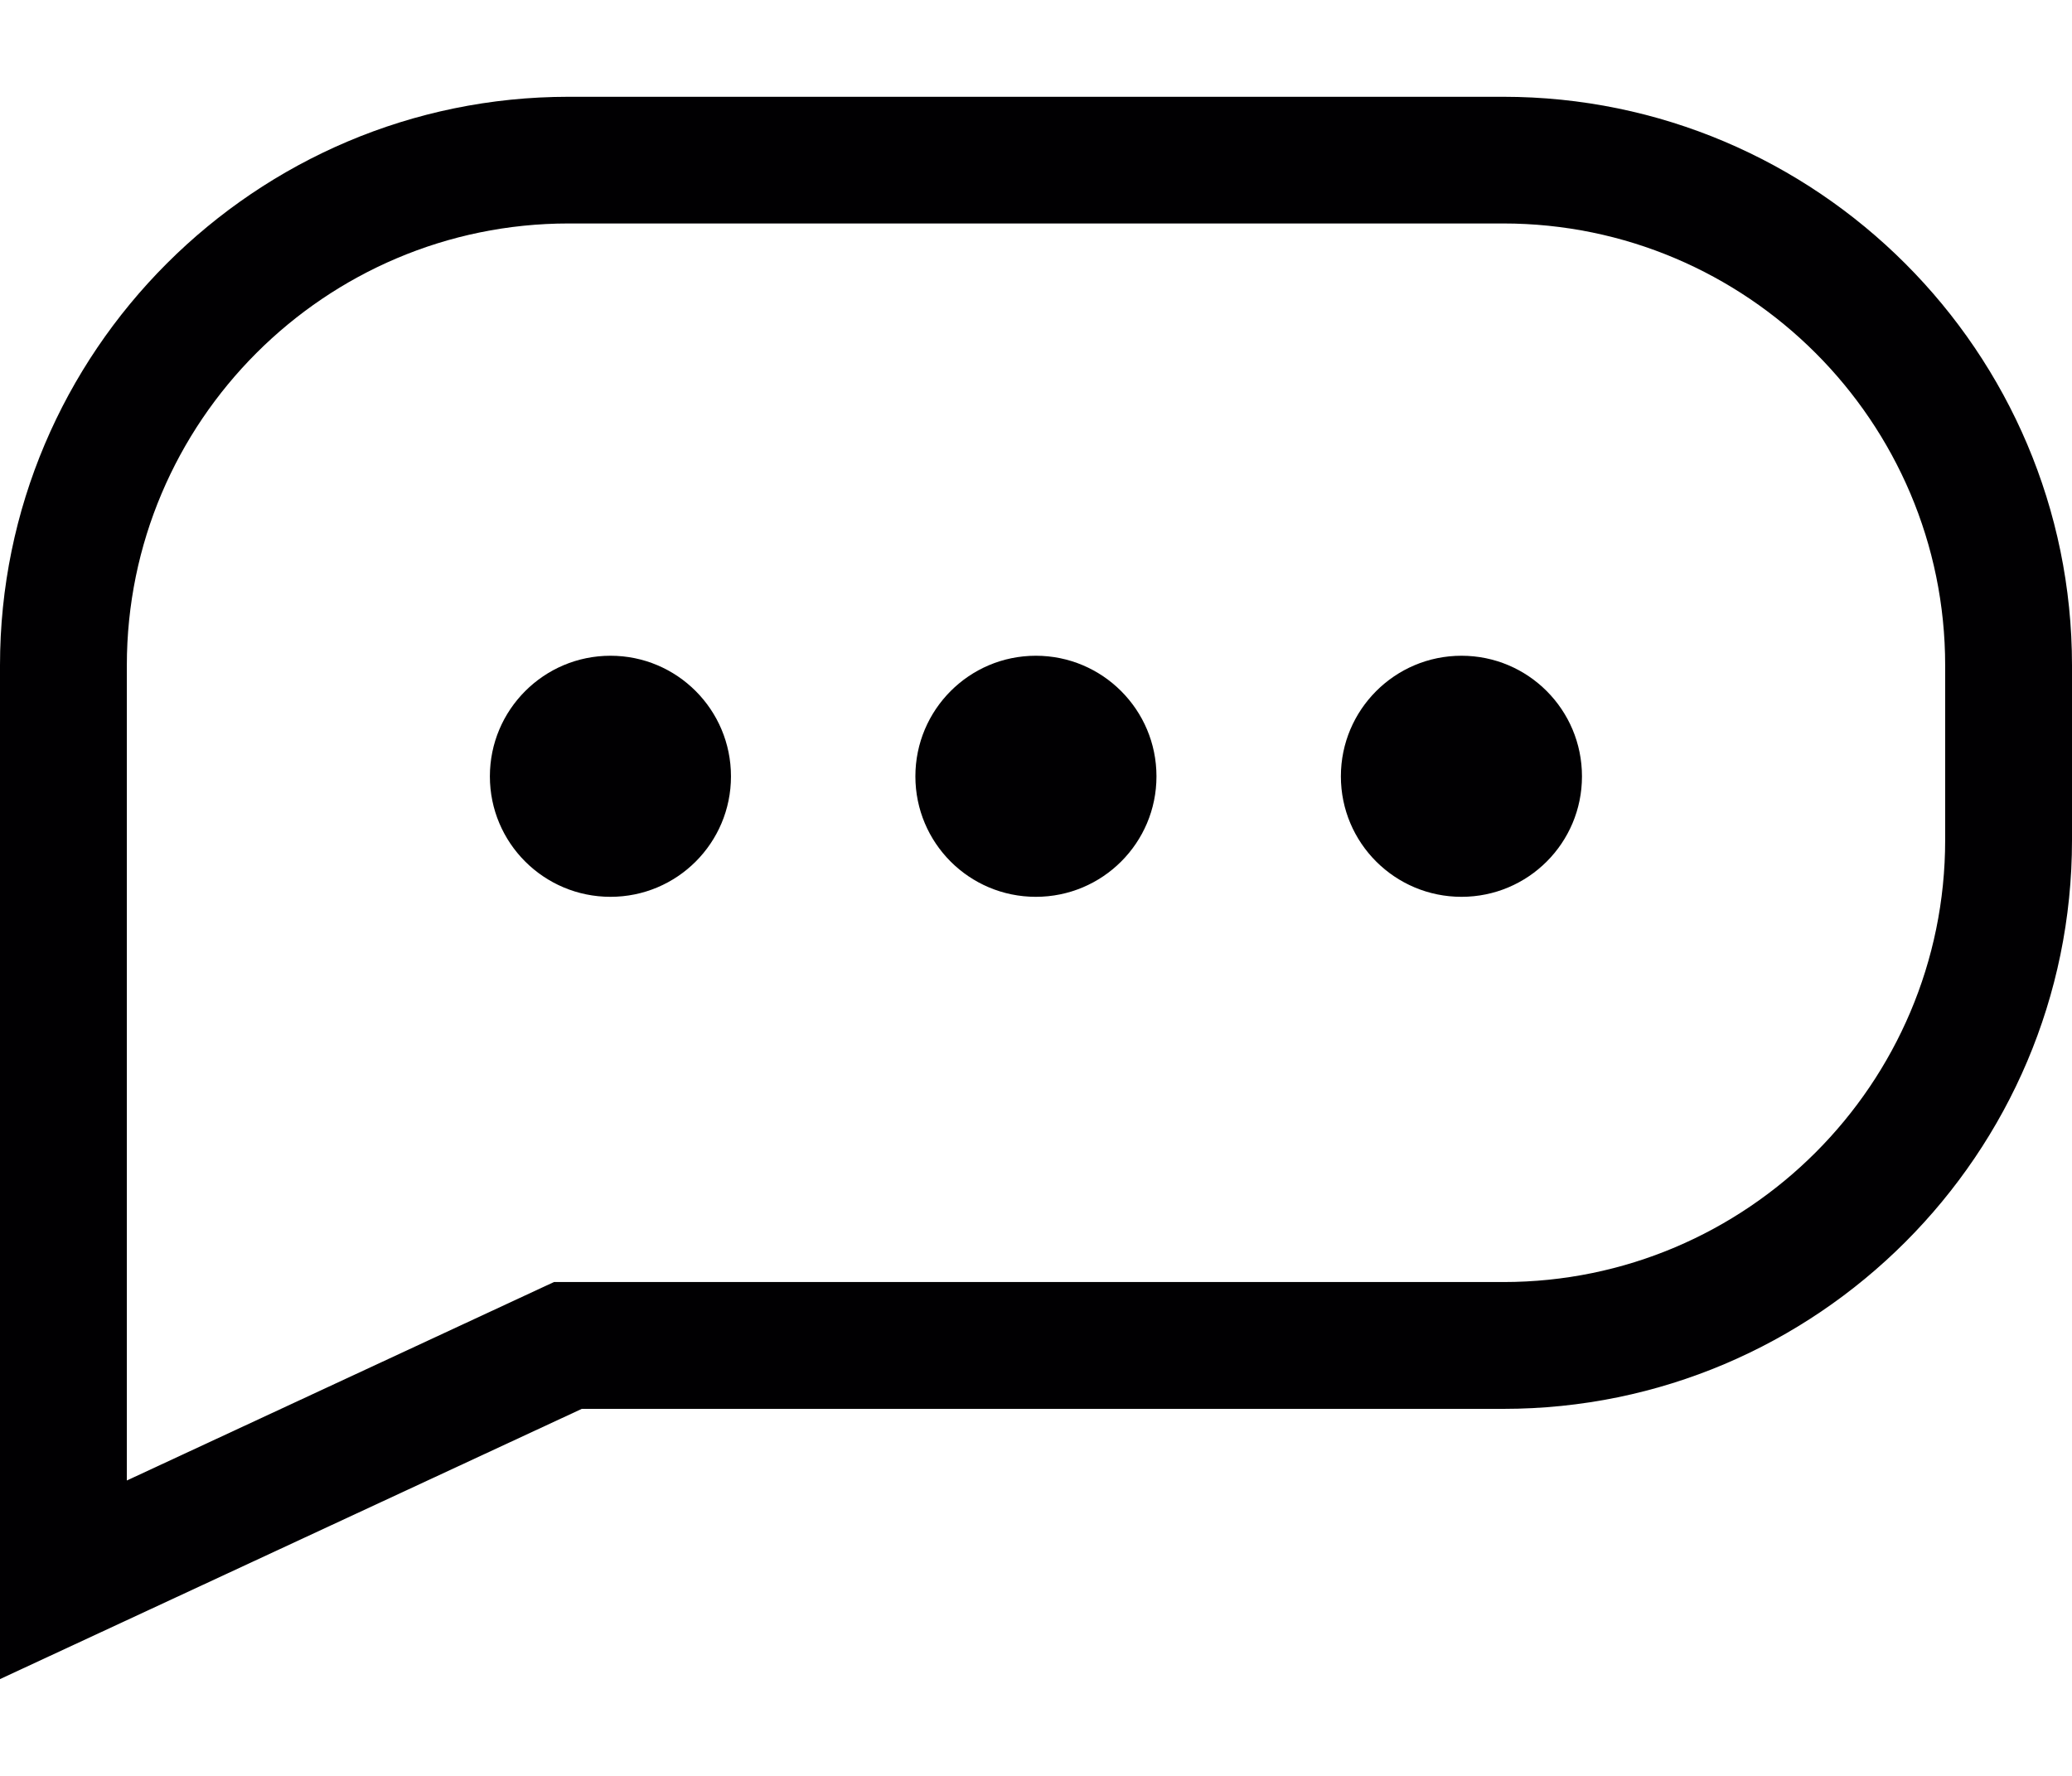 <svg width="14" height="12" viewBox="0 0 14 12" fill="none" xmlns="http://www.w3.org/2000/svg">
<path d="M0 11.346V4.496C0 2.378 1.724 0.654 3.842 0.654H10.157C12.276 0.654 14 2.378 14 4.496V5.678C14 7.796 12.276 9.52 10.158 9.52H3.931L0 11.346ZM3.842 1.51C2.196 1.51 0.857 2.85 0.857 4.496V10.004L3.743 8.663H10.158C11.804 8.663 13.143 7.323 13.143 5.677V4.496C13.143 2.849 11.803 1.51 10.157 1.51H3.842V1.51ZM4.125 4.431C4.575 4.431 4.939 4.796 4.939 5.246C4.939 5.696 4.575 6.06 4.125 6.06C3.675 6.06 3.31 5.696 3.31 5.246C3.31 4.796 3.675 4.431 4.125 4.431ZM9.875 4.431C10.325 4.431 10.689 4.796 10.689 5.246C10.689 5.696 10.325 6.06 9.875 6.06C9.425 6.06 9.06 5.696 9.06 5.246C9.06 4.796 9.425 4.431 9.875 4.431ZM6.999 4.431C7.449 4.431 7.814 4.796 7.814 5.246C7.814 5.696 7.449 6.06 6.999 6.06C6.549 6.06 6.185 5.696 6.185 5.246C6.185 4.796 6.549 4.431 6.999 4.431Z" fill="#010002"/>
</svg>
